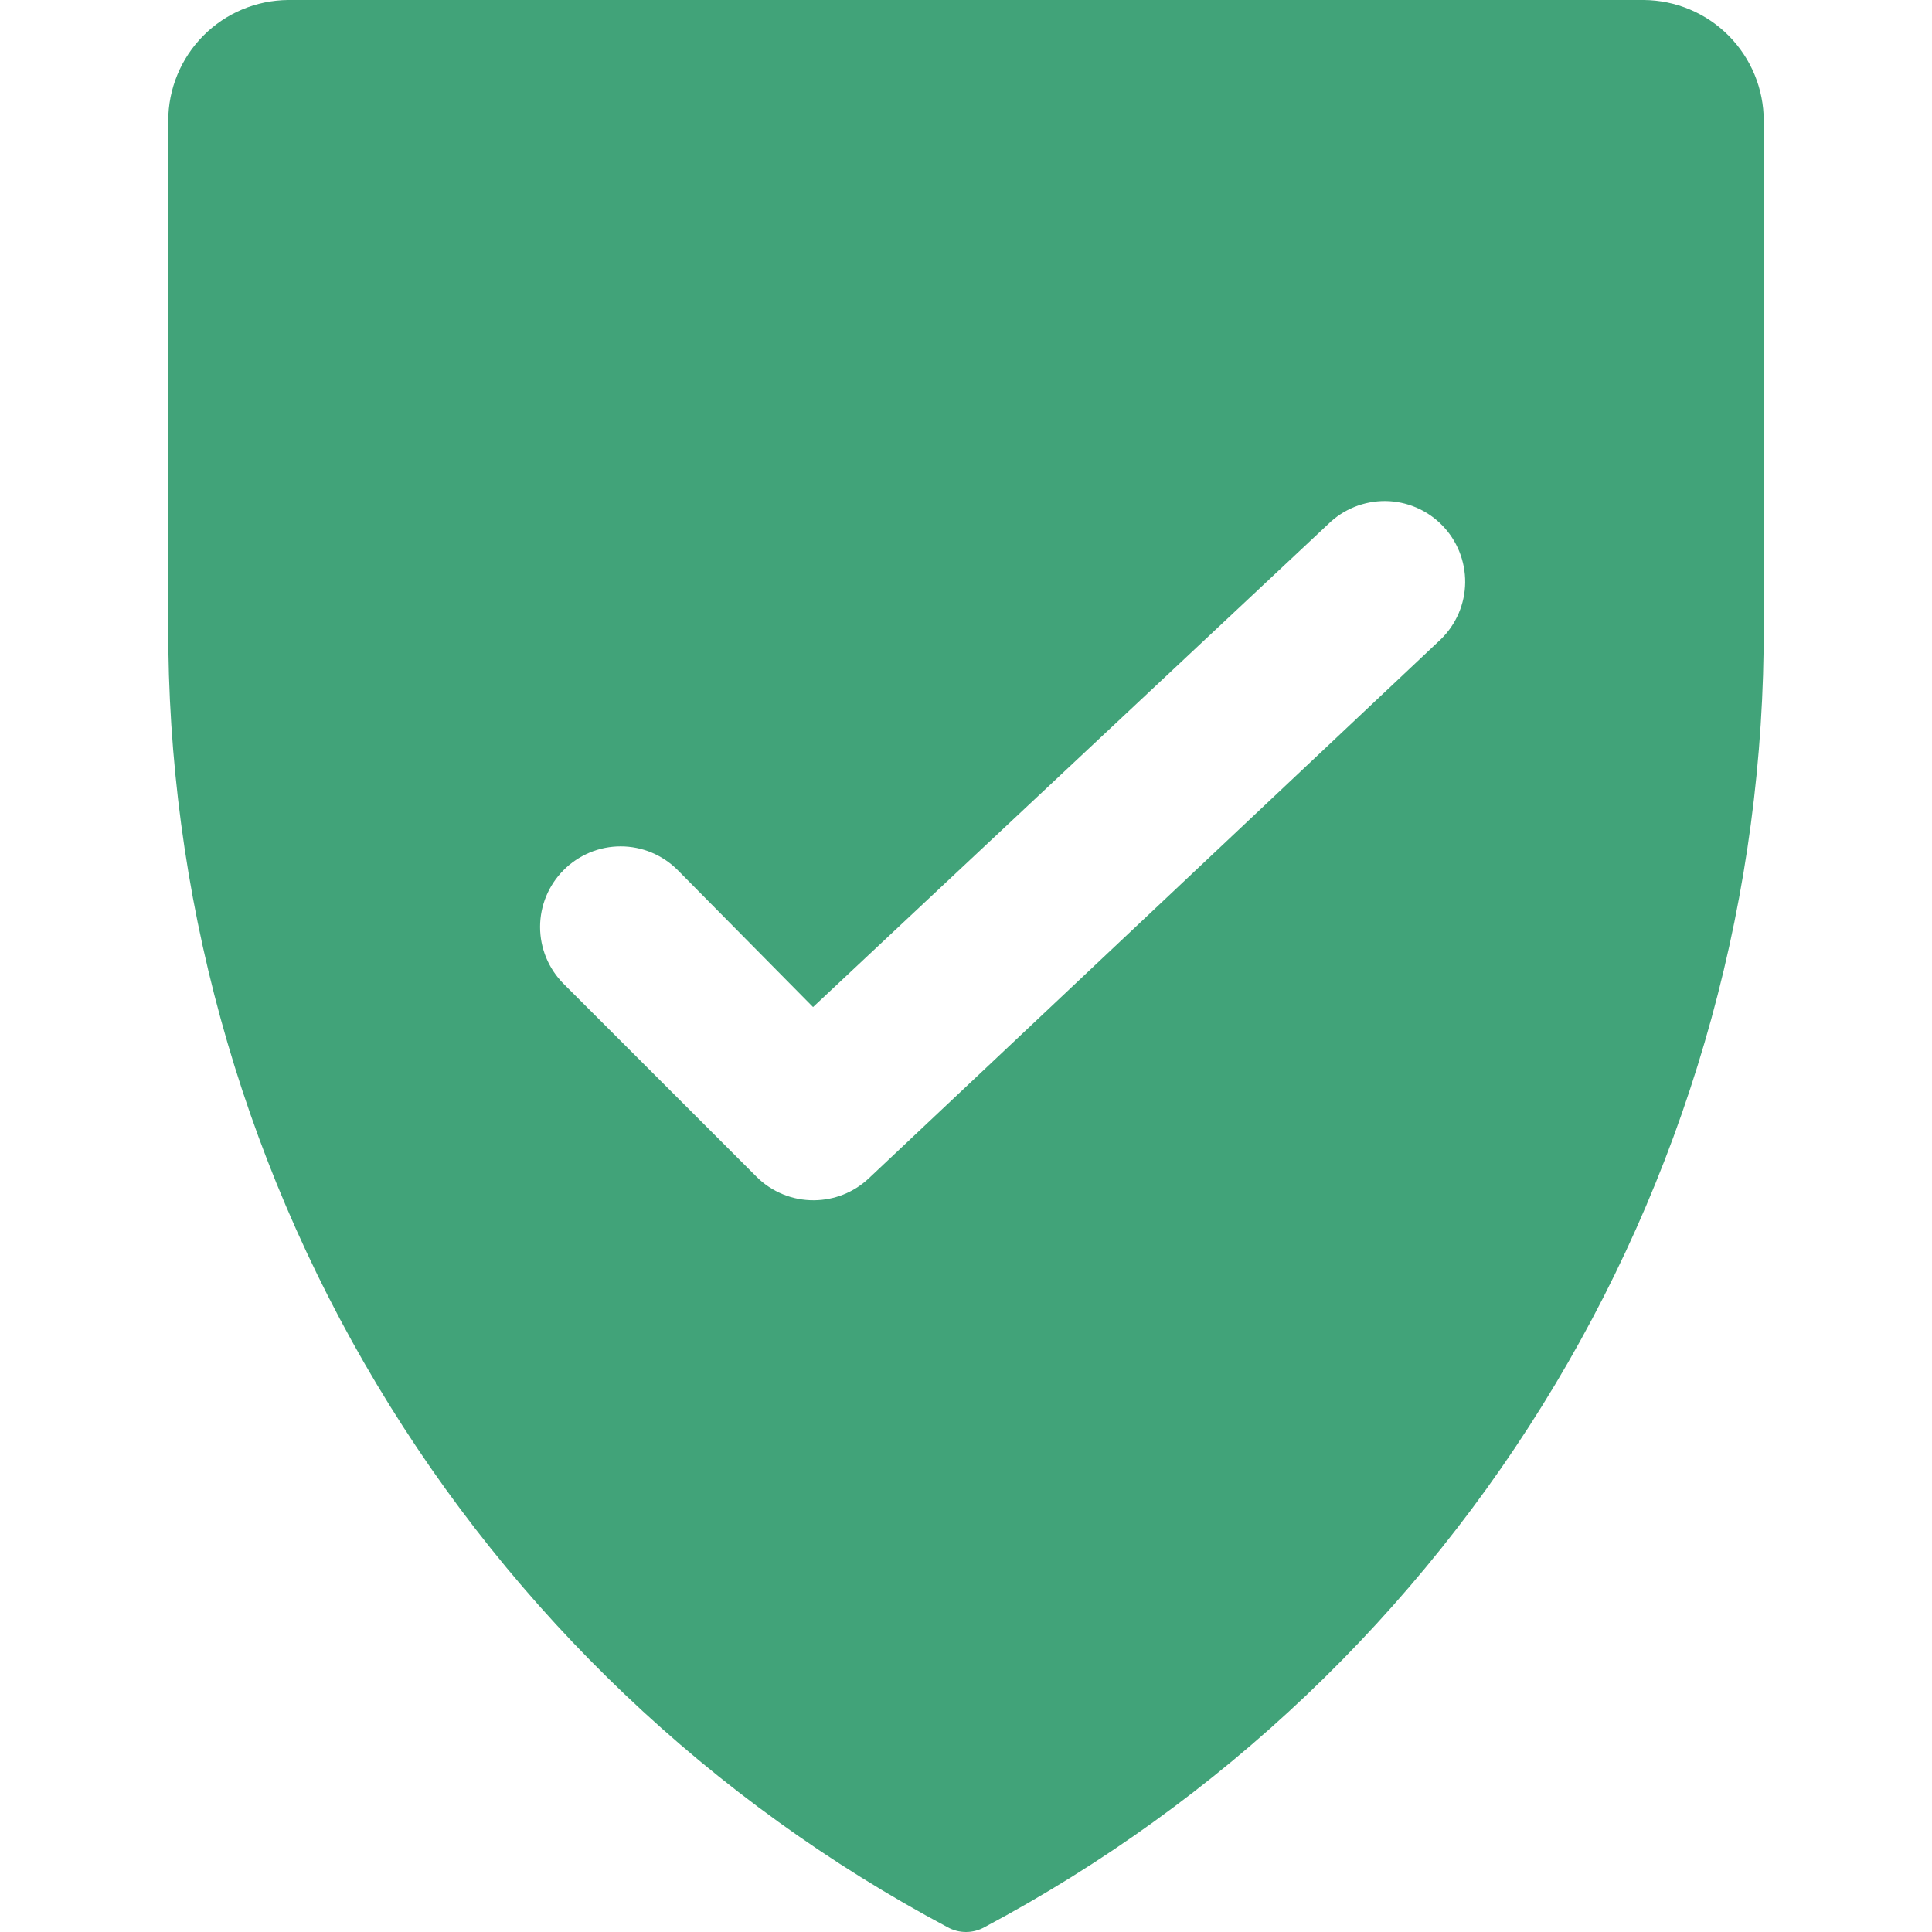 <svg xmlns="http://www.w3.org/2000/svg" fill="none" viewBox="0 0 24 24" height="24" width="24">
<g clip-path="url(#clip0_2273_10211)">
<path fill="#41A379" d="M20.42 0H3.58C3.184 0.003 2.805 0.162 2.526 0.443C2.247 0.724 2.09 1.104 2.09 1.5V7.76C2.079 11.082 2.974 14.345 4.68 17.196C6.386 20.047 8.837 22.379 11.77 23.94C11.84 23.979 11.919 24 12 24C12.081 24 12.16 23.979 12.23 23.94C15.163 22.379 17.614 20.047 19.32 17.196C21.026 14.345 21.921 11.082 21.91 7.76V1.5C21.91 1.104 21.753 0.724 21.474 0.443C21.195 0.162 20.816 0.003 20.42 0ZM17.9 7.94L10.79 14.64C10.605 14.813 10.363 14.909 10.11 14.91C9.978 14.911 9.848 14.886 9.726 14.836C9.604 14.786 9.493 14.713 9.4 14.62L7 12.22C6.814 12.033 6.709 11.779 6.709 11.515C6.709 11.251 6.814 10.997 7 10.81C7.093 10.716 7.204 10.642 7.325 10.591C7.447 10.54 7.578 10.514 7.71 10.514C7.842 10.514 7.973 10.54 8.095 10.591C8.216 10.642 8.327 10.716 8.42 10.81L10.1 12.51L16.5 6.51C16.69 6.324 16.945 6.222 17.211 6.224C17.476 6.227 17.729 6.335 17.915 6.525C18.101 6.715 18.203 6.97 18.201 7.236C18.198 7.501 18.09 7.754 17.9 7.94Z"></path>
</g>
<defs>
<clipPath id="clip0_2273_10211">
<rect fill="white" height="24" width="24"></rect>
</clipPath>
</defs>
</svg>
